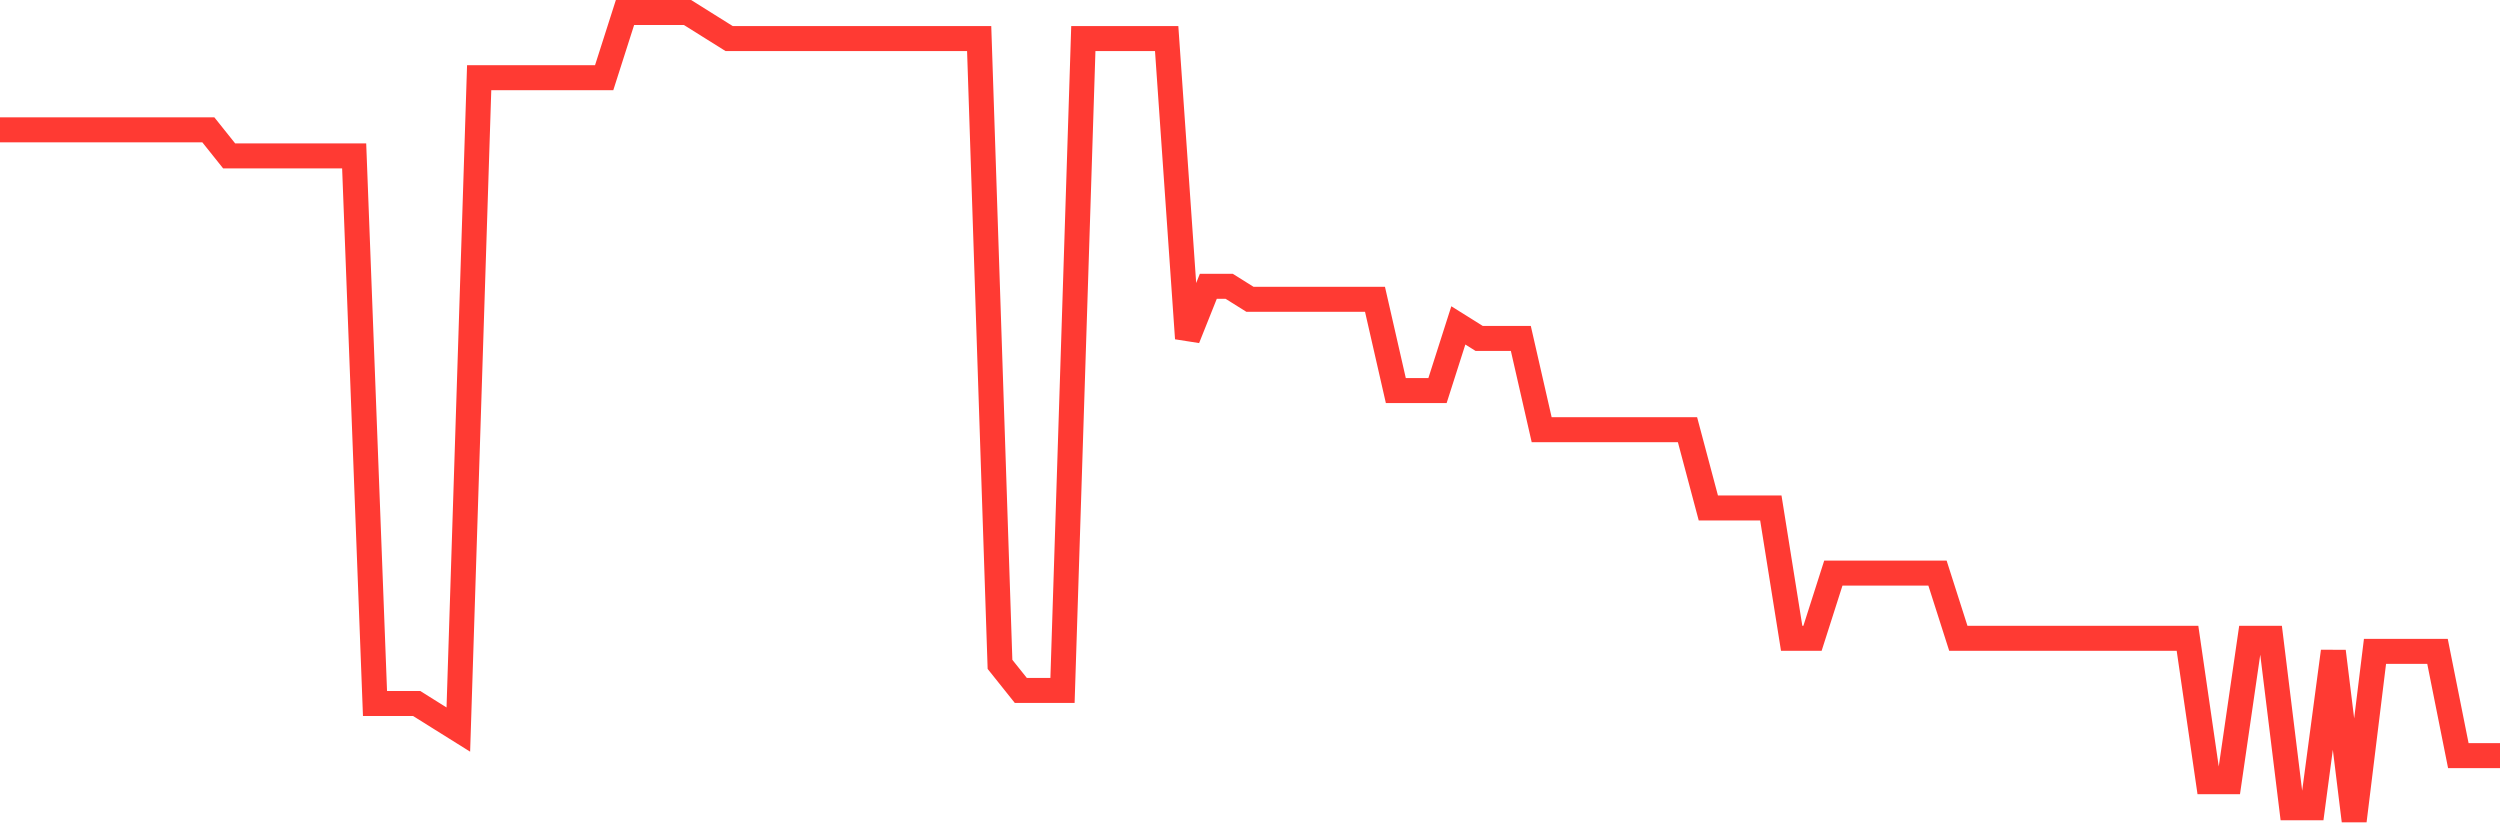 <svg
  xmlns="http://www.w3.org/2000/svg"
  xmlns:xlink="http://www.w3.org/1999/xlink"
  width="120"
  height="40"
  viewBox="0 0 120 40"
  preserveAspectRatio="none"
>
  <polyline
    points="0,6.232 1,6.232 2,6.232 3,6.232 4,6.232 5,6.232 6,6.232 7,6.232 8,6.232 9,6.232 10,6.232 11,7.484 12,7.484 13,7.484 14,7.484 15,7.484 16,7.484 17,7.484 18,33.768 19,33.768 20,33.768 21,34.394 22,35.019 23,3.729 24,3.729 25,3.729 26,3.729 27,3.729 28,3.729 29,3.729 30,0.6 31,0.6 32,0.6 33,0.6 34,1.226 35,1.852 36,1.852 37,1.852 38,1.852 39,1.852 40,1.852 41,1.852 42,1.852 43,1.852 44,1.852 45,1.852 46,1.852 47,1.852 48,31.89 49,33.142 50,33.142 51,33.142 52,1.852 53,1.852 54,1.852 55,1.852 56,1.852 57,16.245 58,13.742 59,13.742 60,14.368 61,14.368 62,14.368 63,14.368 64,14.368 65,14.368 66,14.368 67,18.748 68,18.748 69,18.748 70,15.619 71,16.245 72,16.245 73,16.245 74,20.626 75,20.626 76,20.626 77,20.626 78,20.626 79,20.626 80,20.626 81,20.626 82,24.381 83,24.381 84,24.381 85,24.381 86,30.639 87,30.639 88,27.51 89,27.51 90,27.51 91,27.51 92,27.51 93,27.51 94,30.639 95,30.639 96,30.639 97,30.639 98,30.639 99,30.639 100,30.639 101,30.639 102,30.639 103,30.639 104,30.639 105,30.639 106,37.523 107,37.523 108,30.639 109,30.639 110,38.774 111,38.774 112,31.265 113,39.4 114,31.265 115,31.265 116,31.265 117,31.265 118,36.271 119,36.271 120,36.271"
    fill="none"
    stroke="#ff3a33"
    stroke-width="1.2"
  >
  </polyline>
</svg>